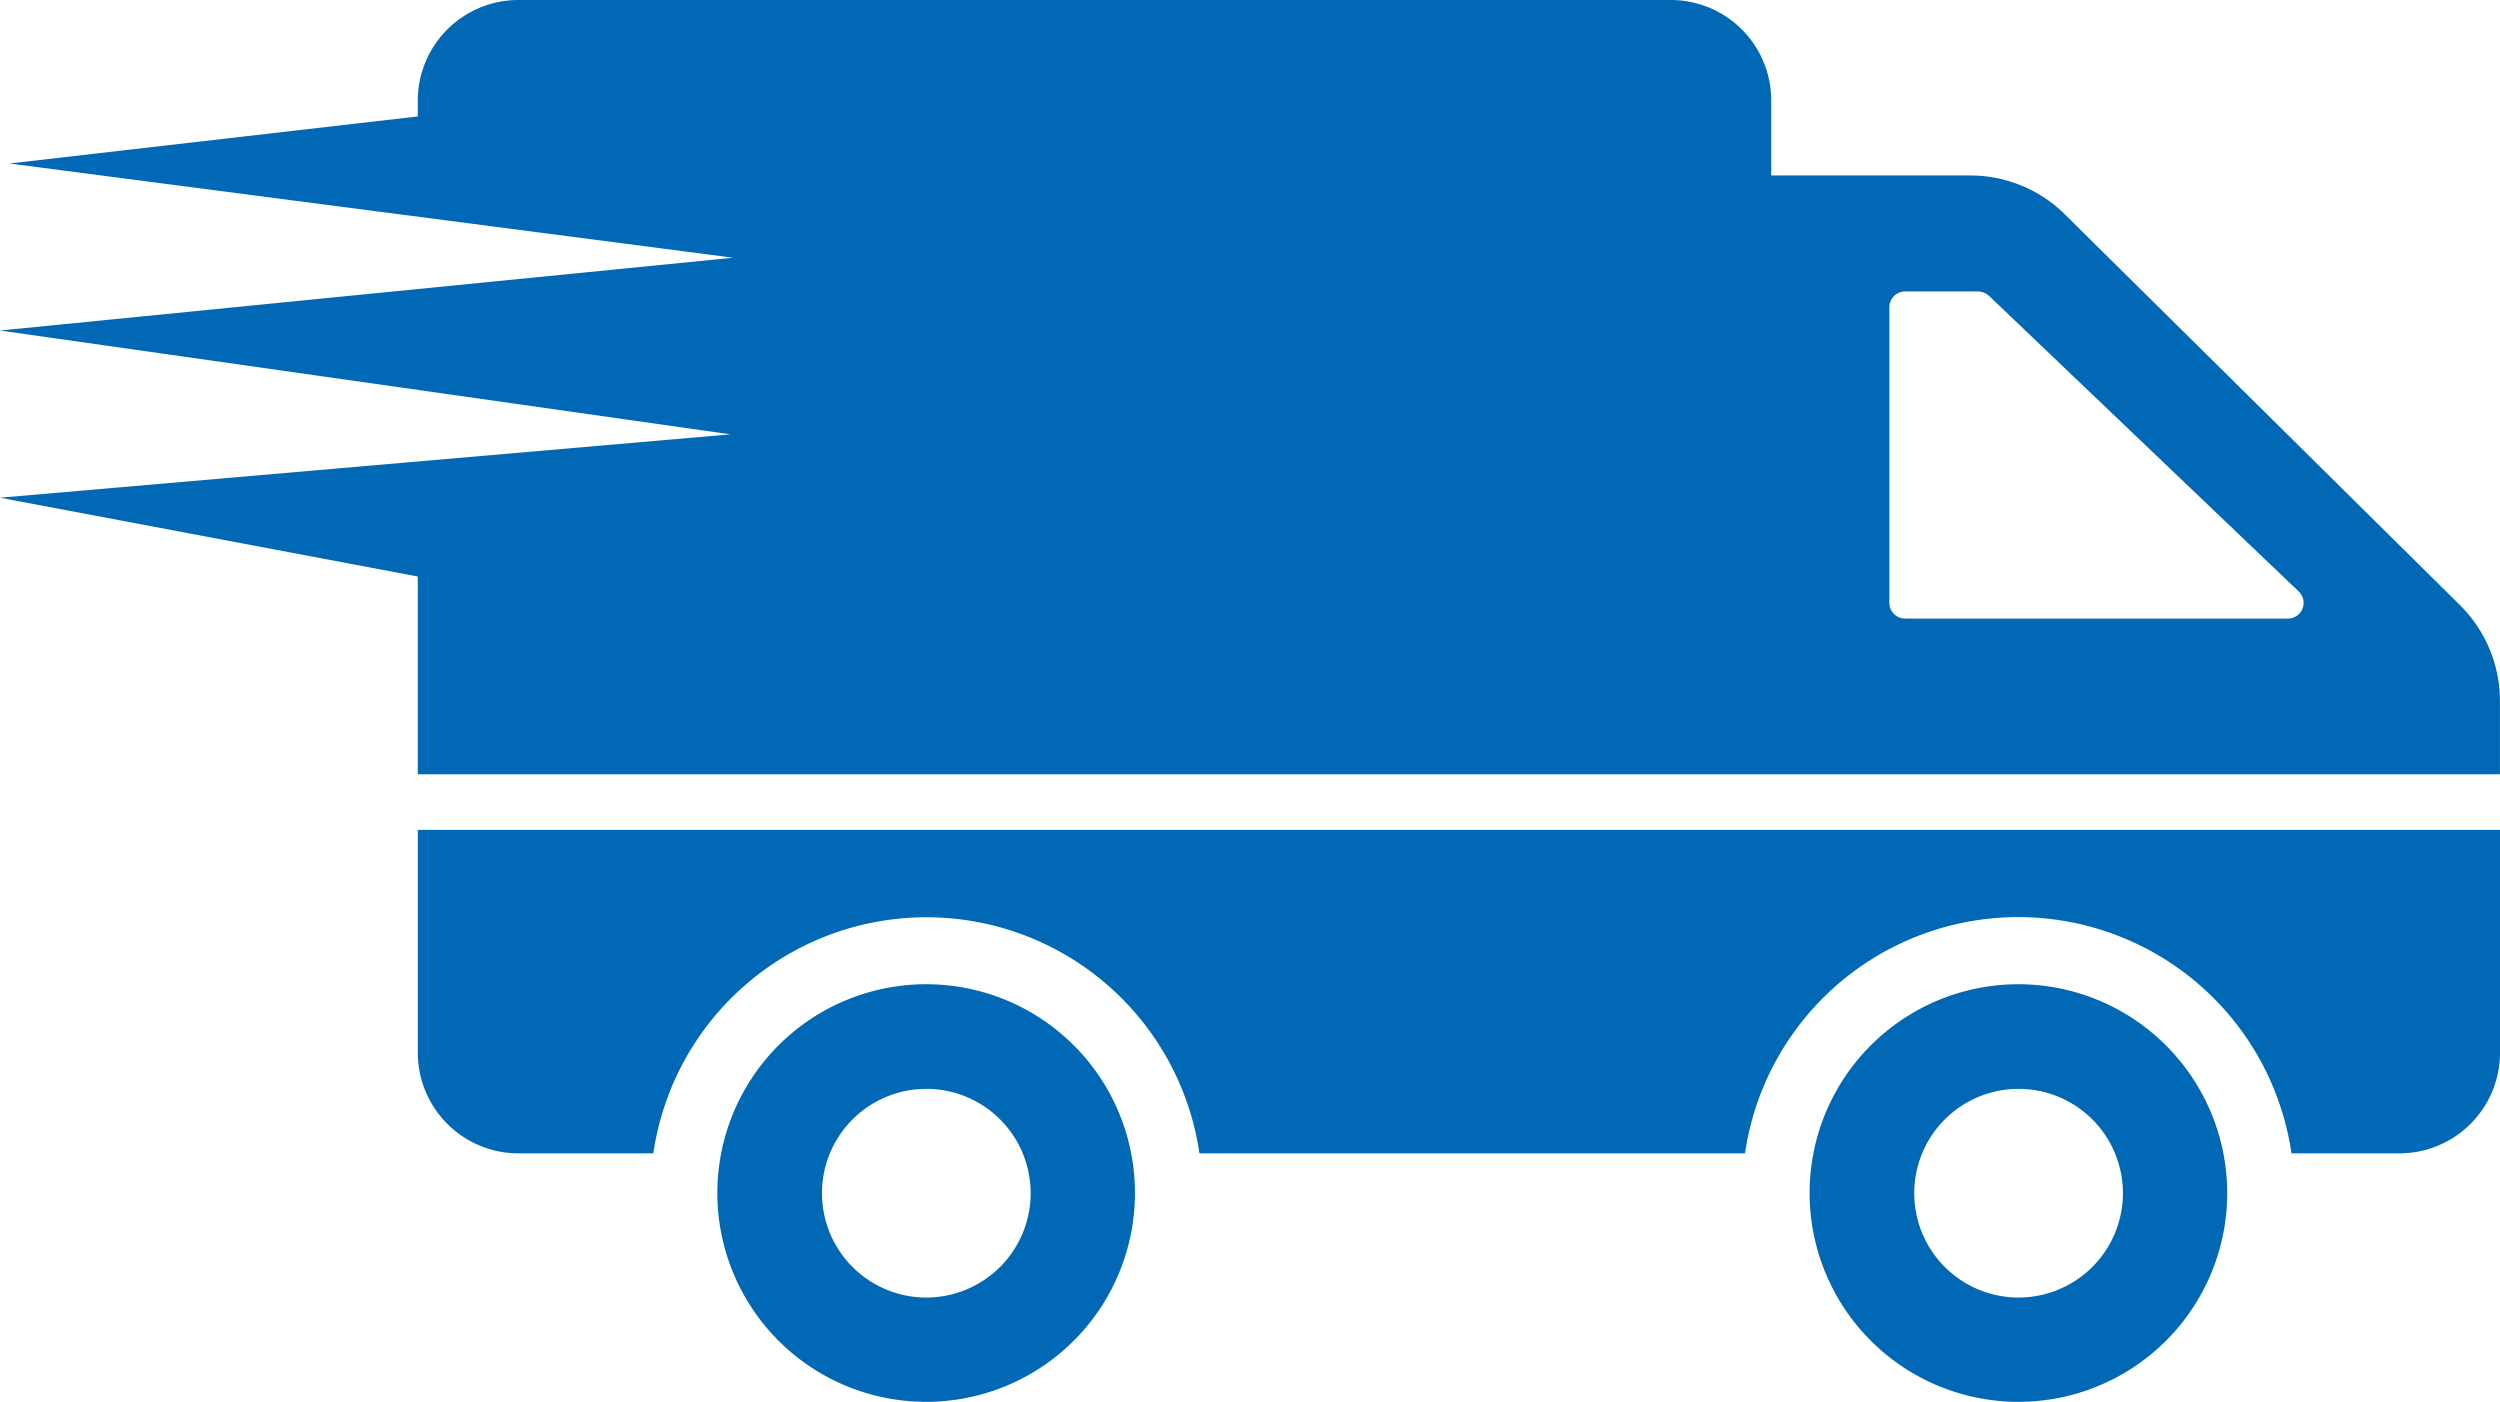 <svg xmlns="http://www.w3.org/2000/svg" width="44.037" height="24.693" viewBox="0 0 44.037 24.693">
  <g id="ico_logistik" transform="translate(0 -134.412)">
    <g id="Gruppe_201" data-name="Gruppe 201" transform="translate(0 134.412)">
      <path id="Pfad_356" data-name="Pfad 356" d="M16.317,151.749a3.678,3.678,0,1,0,3.675,3.681A3.677,3.677,0,0,0,16.317,151.749Zm0,5.519a1.838,1.838,0,1,1,1.838-1.838A1.84,1.84,0,0,1,16.317,157.268Zm27.72-8.238v3.925a1.773,1.773,0,0,1-1.773,1.773h-1.9a4.864,4.864,0,0,0-9.626,0H21.128a4.861,4.861,0,0,0-9.62,0H9.133a1.773,1.773,0,0,1-1.773-1.773V149.03Zm-8.48,2.719a3.678,3.678,0,1,0,3.675,3.681A3.682,3.682,0,0,0,35.556,151.749Zm0,5.519a1.838,1.838,0,1,1,1.838-1.838A1.84,1.84,0,0,1,35.556,157.268Zm7.782-12.19-6.967-6.89a2.368,2.368,0,0,0-1.66-.685H31.2v-1.318a1.77,1.77,0,0,0-1.773-1.773H9.132a1.774,1.774,0,0,0-1.773,1.773v.278l-7.194.829,12.747,1.66L0,140.234l12.867,1.829L0,143.179l7.359,1.388v3.483H44.036v-1.294A2.375,2.375,0,0,0,43.338,145.078Zm-3.037.23H33.559a.277.277,0,0,1-.278-.278v-5.206a.277.277,0,0,1,.278-.278h1.282a.3.3,0,0,1,.195.077l5.454,5.206A.277.277,0,0,1,40.3,145.308Z" transform="translate(0 -134.412)" fill="#0068B4"/>
    </g>
  </g>
</svg>
